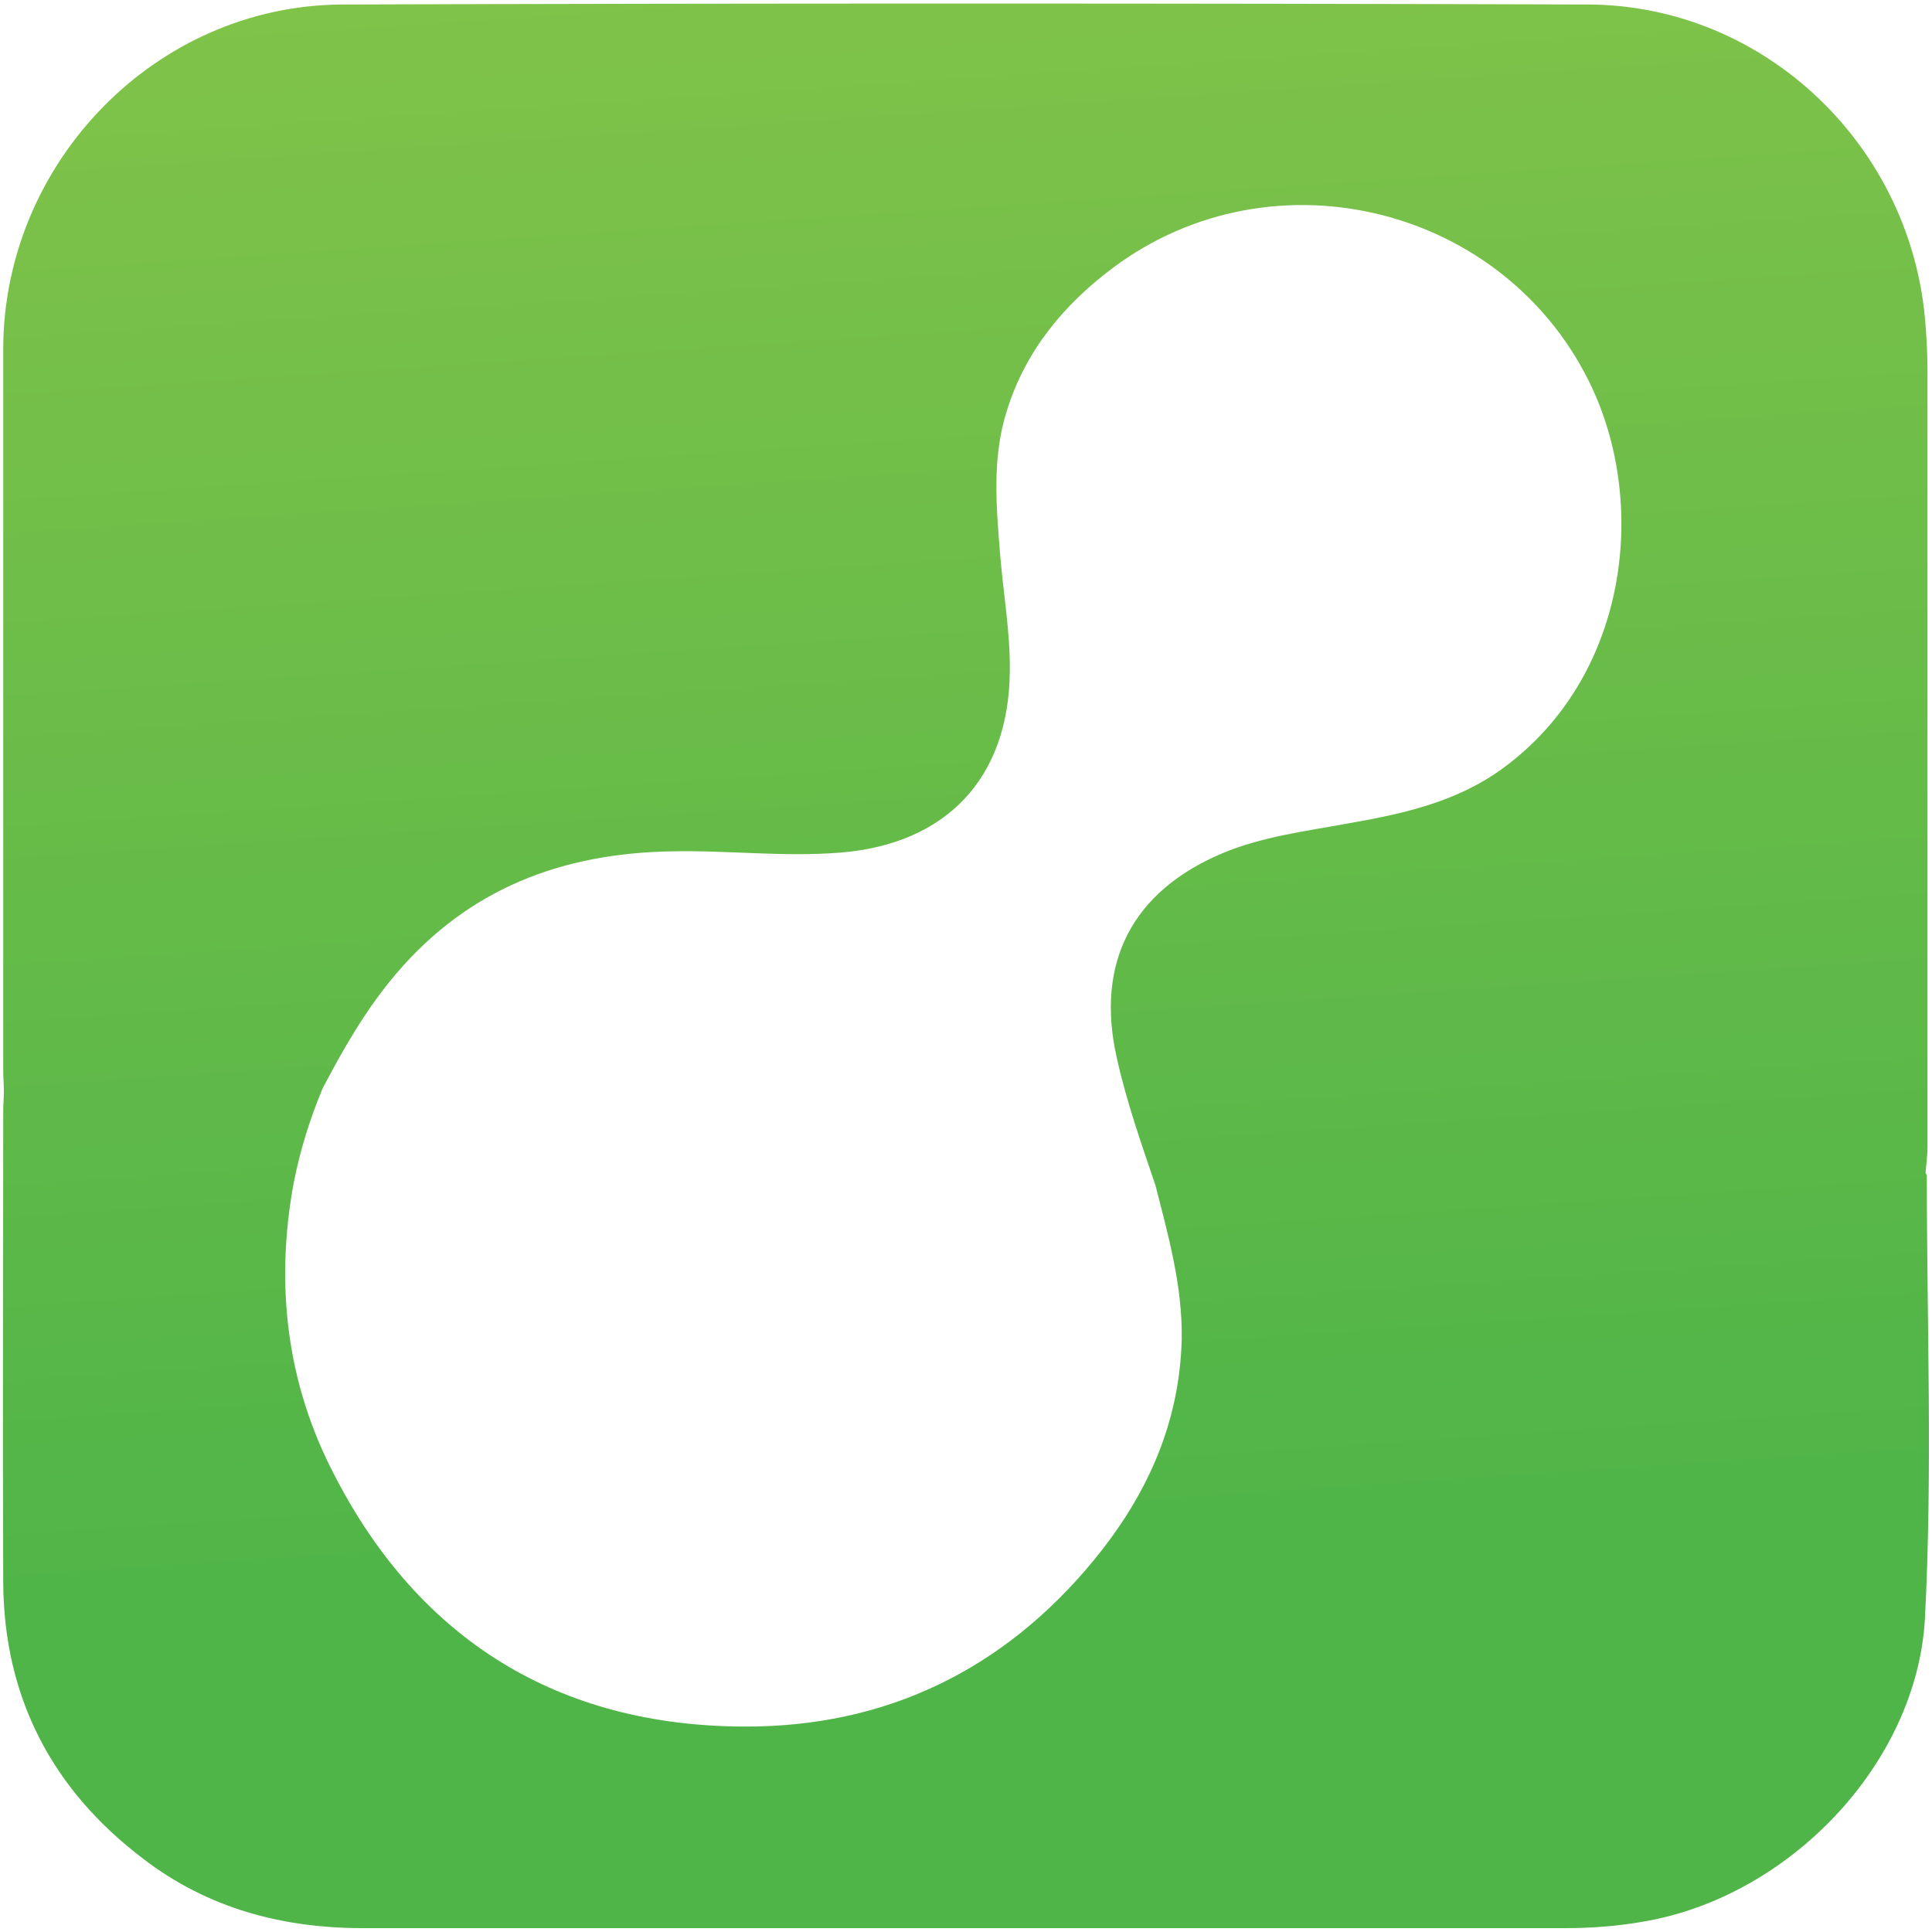 <?xml version="1.0" encoding="utf-8"?>
<!-- Generator: Adobe Illustrator 24.0.3, SVG Export Plug-In . SVG Version: 6.00 Build 0)  -->
<svg version="1.1" id="Layer_1" xmlns="http://www.w3.org/2000/svg" xmlns:xlink="http://www.w3.org/1999/xlink" x="0px" y="0px"
	 viewBox="0 0 300 300" style="enable-background:new 0 0 300 300;" xml:space="preserve">
<style type="text/css">
	.st0{fill:url(#SVGID_1_);}
</style>
<g>
	<linearGradient id="SVGID_1_" gradientUnits="userSpaceOnUse" x1="139.139" y1="-10.268" x2="155.677" y2="236.872">
		<stop  offset="1.157407e-03" style="stop-color:#81C349"/>
		<stop  offset="1" style="stop-color:#50B548"/>
	</linearGradient>
	<path class="st0" d="M299.2,182.7c0-0.2-0.1-0.4-0.2-0.6c0.1-1.3,0.3-2.6,0.3-3.9c0-40.2,0-80.3,0-120.5c0-2.4-0.1-4.8-0.3-7.2
		c-2-27.7-24.9-49.7-52.4-49.8c-64.5-0.2-129-0.2-193.4,0C24.2,0.8,0.6,25.2,0.5,54.1c0,37.4,0,74.7,0,112.1c0,1.1,0.1,2.2,0.1,3.3
		c0,1-0.1,2-0.1,3c0,24.4-0.1,48.8,0,73.2c0.1,17.9,7.6,32.2,21.7,42.9c10,7.7,21.6,10.8,34.1,10.8c62.3,0,124.5,0,186.8,0
		c4,0,8-0.3,12-1c22.7-3.8,42.5-24.5,43.8-47C300.1,228.5,299.2,205.6,299.2,182.7z M169.9,242.2c-14.1,17.2-32.5,26-54.4,25.9
		c-28.7-0.1-50.4-13.4-63.6-39.1c-7.4-14.2-9.2-29.5-6.3-45.3c1-5.1,2.5-9.9,4.5-14.7l0,0c3.3-6.3,6.8-12.4,11.5-17.9
		c11.2-13.1,25.6-18.6,42.6-18.9c8.7-0.2,17.4,0.9,26.2,0.2c16.5-1.3,26.2-11.5,26.4-28c0.1-6.1-1-12.2-1.5-18.3
		c-0.6-7.5-1.3-15.1,1.1-22.5c2.9-9.2,8.8-16.3,16.4-22c25-18.7,61.4-9.5,74.5,18.8c8.6,18.7,5.2,44.8-13.8,58.8
		c-7.3,5.4-15.8,7.2-24.4,8.7c-6.5,1.2-13.1,2-19.3,4.6c-14,5.9-19.7,17-16.4,31.7c1.5,6.8,3.8,13.3,6,19.8c2,7.8,4.2,15.6,4.1,23.8
		C183.2,221,178.1,232.2,169.9,242.2z"/>
</g>
</svg>
